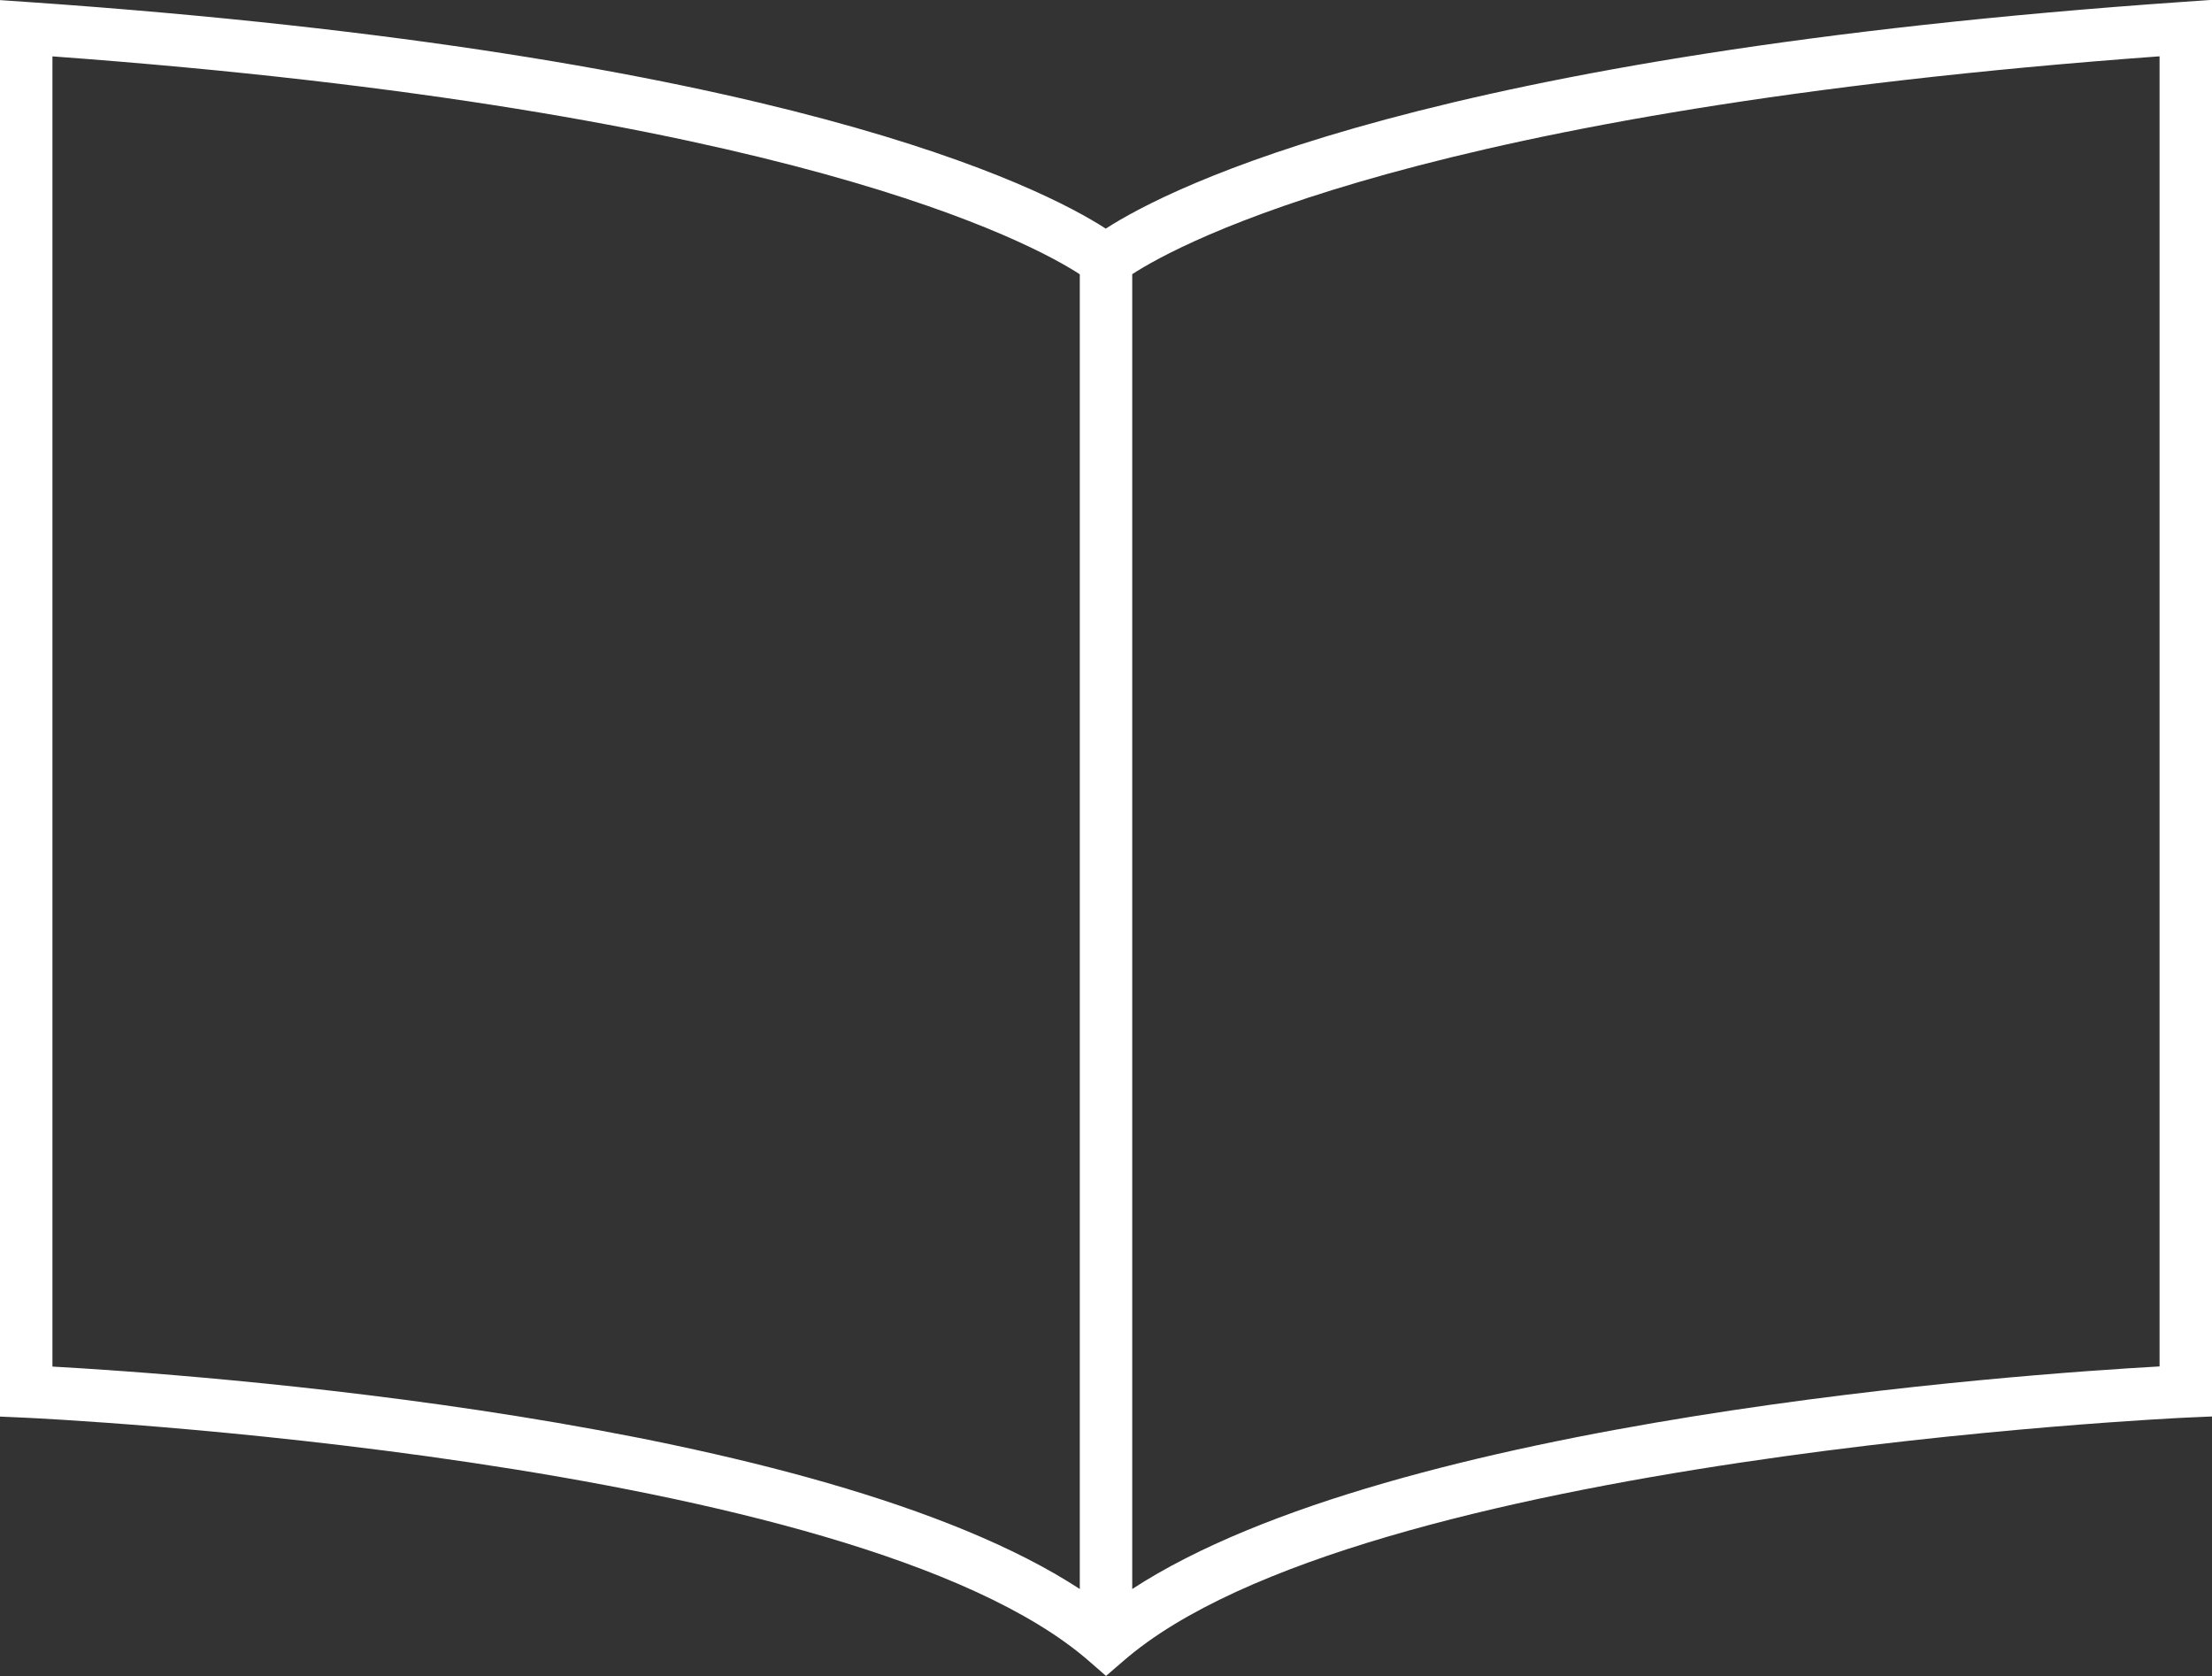 <?xml version="1.0" encoding="utf-8" ?>
<svg xmlns="http://www.w3.org/2000/svg" width="71.887" height="54.463" viewBox="0 0 71.887 54.463">
  <rect x="0" y="0" width="71.887" height="54.463" fill="#333333" stroke="none"/>
  <path id="Pfad_1958" data-name="Pfad 1958" d="M36.108,59.8l-.559-.487C27.9,52.662,1.248,51.421.98,51.409l-.816-.036V5.344l.91.063C25.55,7.1,34.012,11.422,36.1,12.77,38.182,11.427,46.635,7.1,71.141,5.4l.91-.063V51.369l-.814.036c-.268.012-26.926,1.257-34.569,7.913ZM1.868,49.748c4.42.245,24.866,1.665,33.388,7.228V14.254c-1.537-1-9.461-5.331-33.388-7.081ZM36.96,14.25V56.976c8.523-5.563,28.969-6.986,33.387-7.233V7.171C46.44,8.916,38.509,13.243,36.96,14.25Z" transform="translate(-0.164 -5.341)" fill="#fff"/>
</svg>

